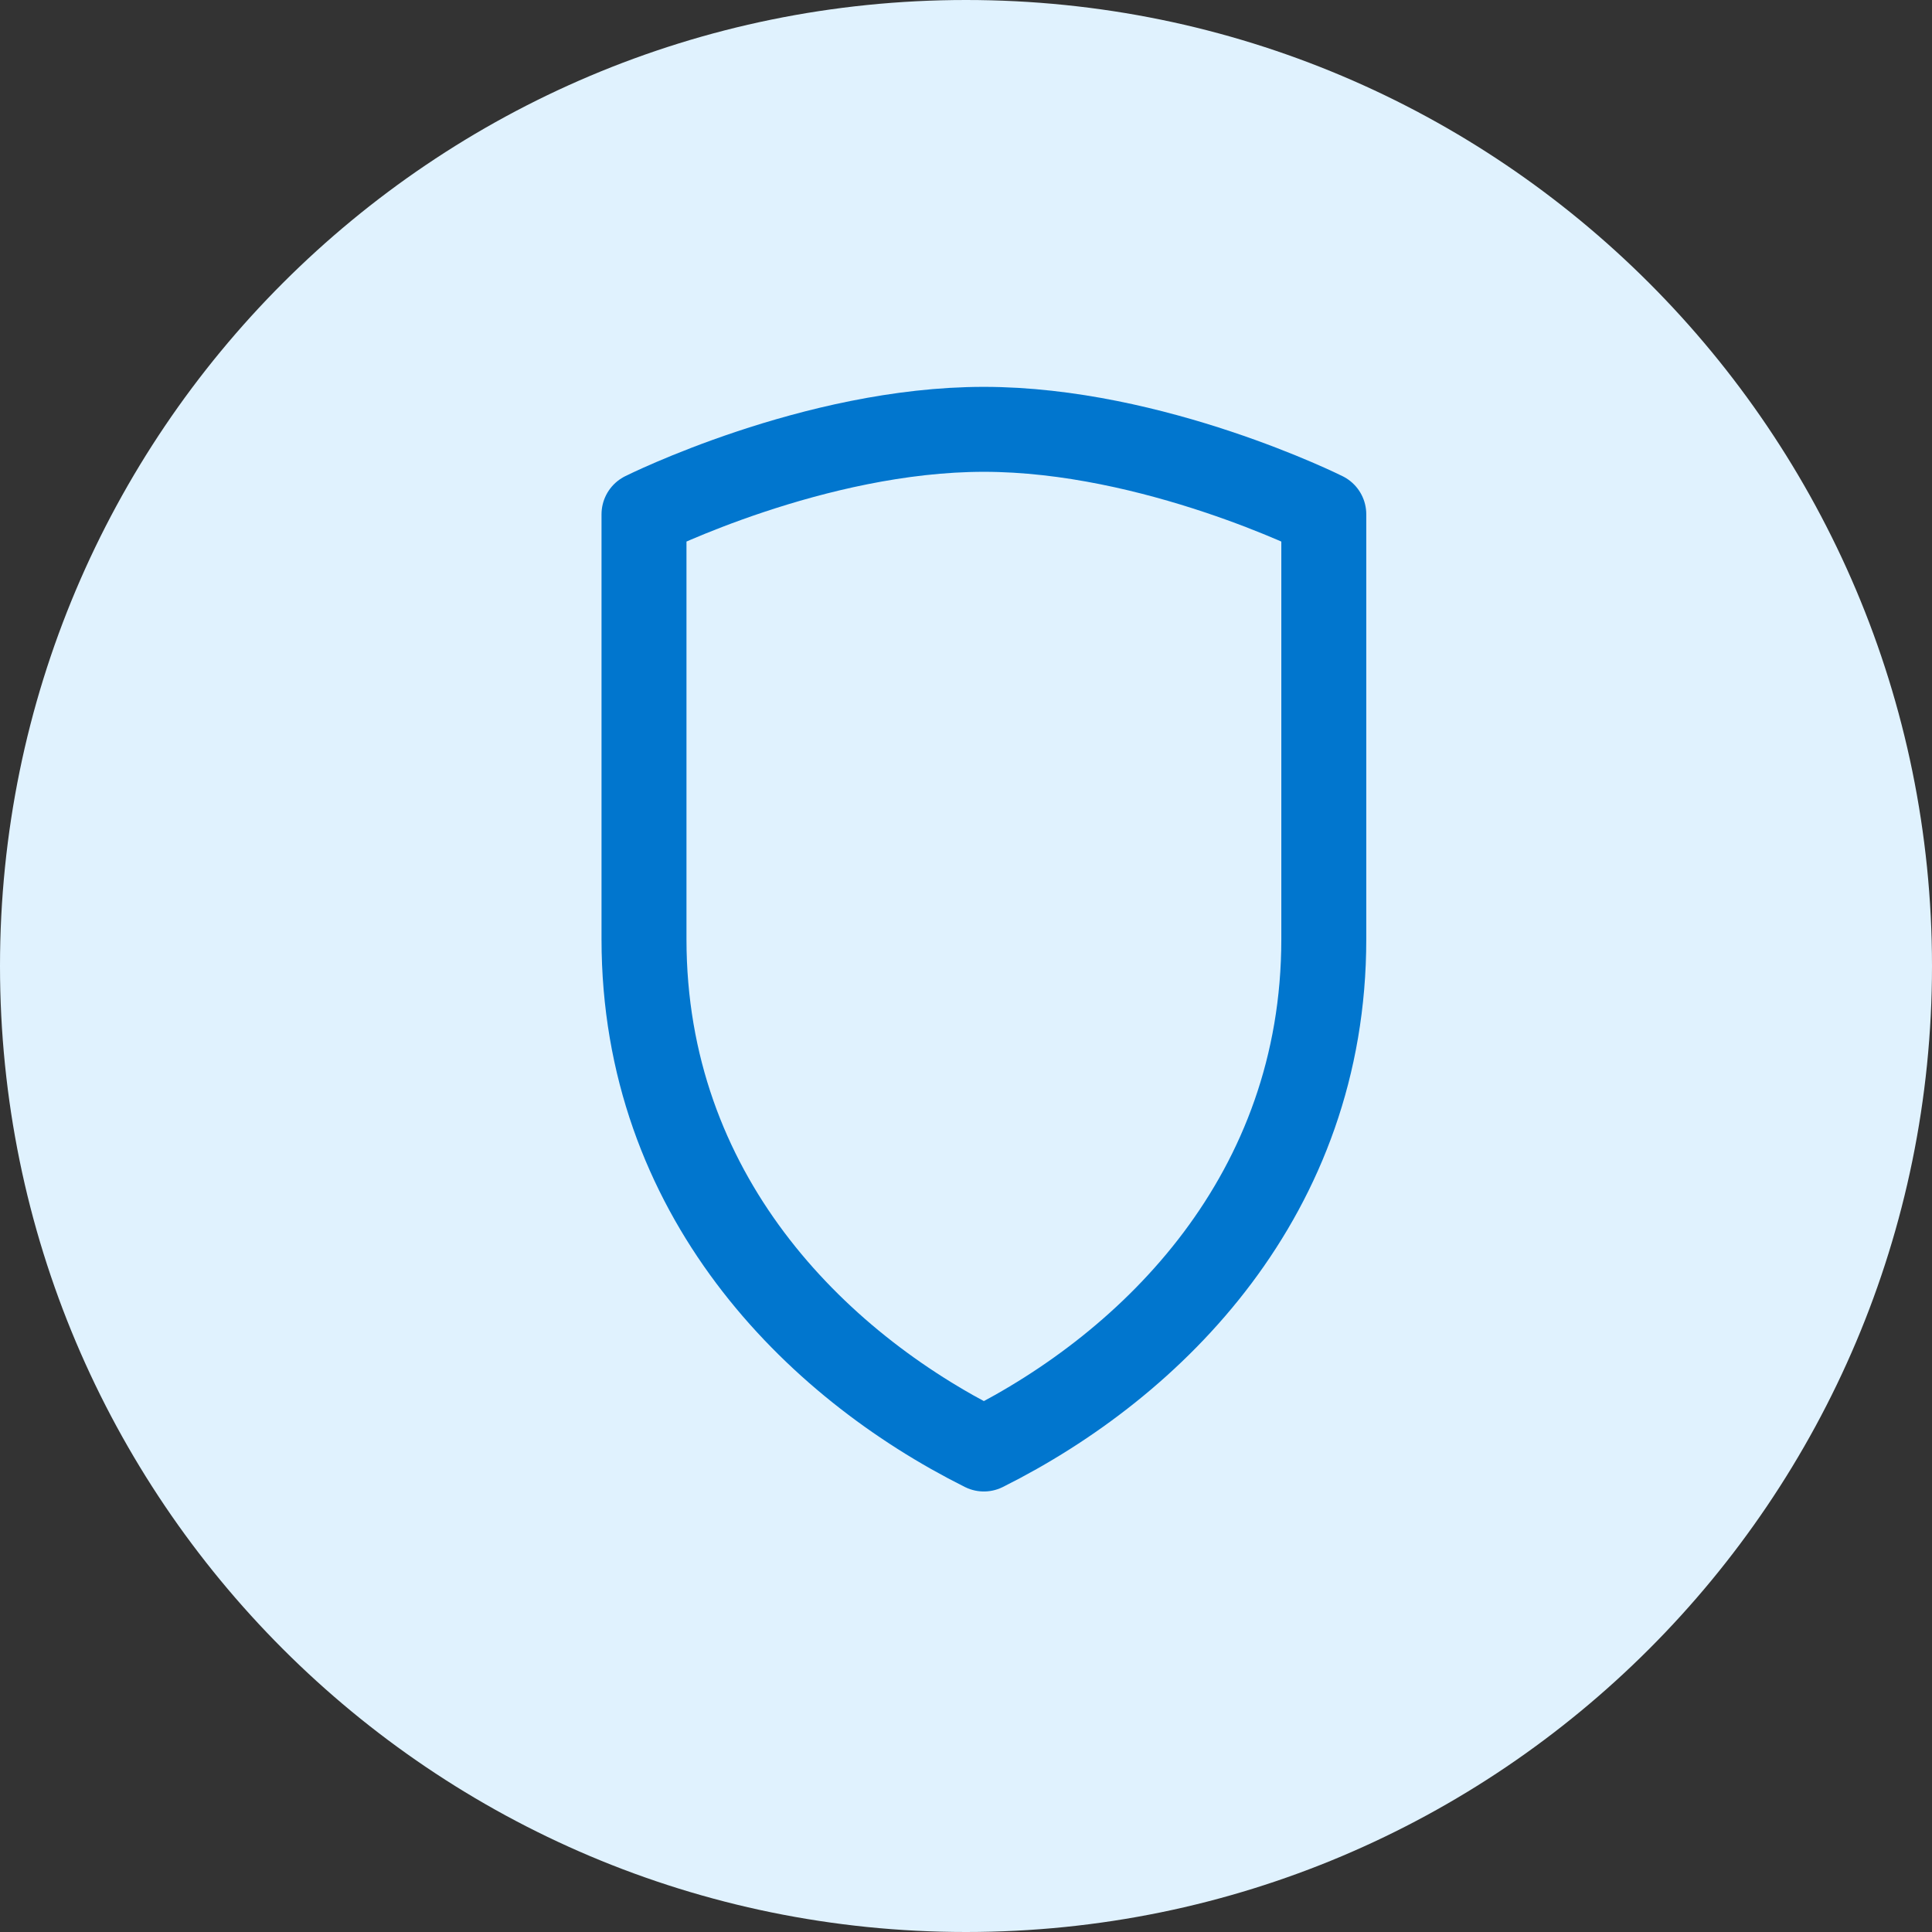<svg width="36" height="36" viewBox="0 0 36 36" fill="none" xmlns="http://www.w3.org/2000/svg">
<rect x="0" y="0" width="36" height="36" fill="#333333" stroke="none"/>
<path d="M18 36C27.941 36 36 27.941 36 18C36 8.059 27.941 0 18 0C8.059 0 0 8.059 0 18C0 27.941 8.059 36 18 36Z" fill="#E0F2FE"/>
<path d="M18.333 8C21.5 8 24.667 9.583 24.667 9.583V17.5C24.667 22.25 21.5 25.417 18.333 27C15.167 25.417 12 22.25 12 17.5V9.583C12 9.583 15.167 8 18.333 8Z" stroke="#0176CE" stroke-width="1.583" stroke-linecap="round" stroke-linejoin="round"/>
</svg>
